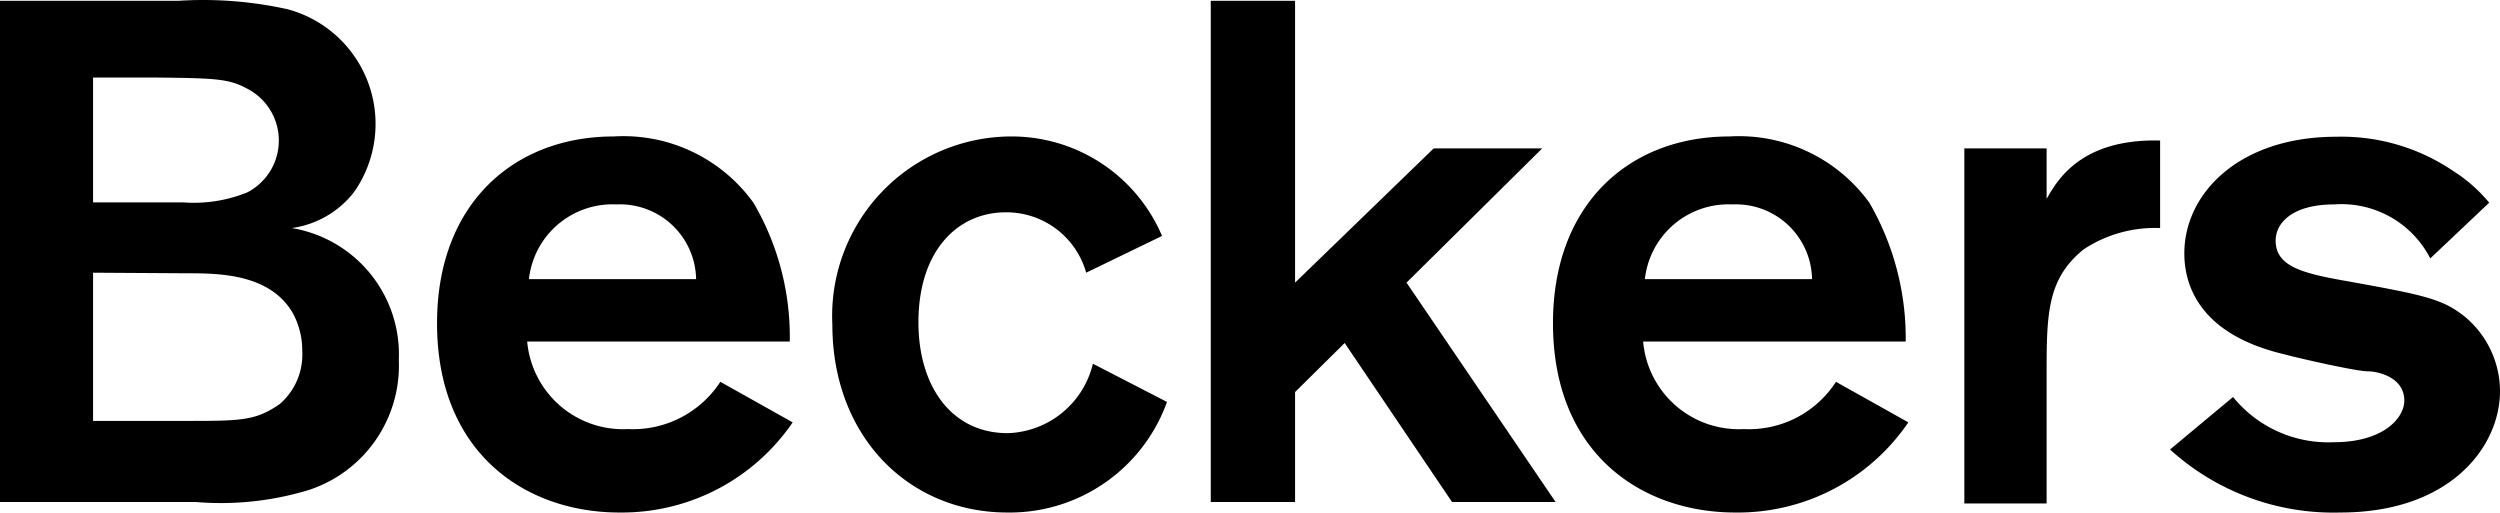 <?xml version="1.0" encoding="UTF-8" standalone="no"?>
<svg
   id="Layer_1"
   data-name="Layer 1"
   viewBox="0 0 85.69 17.57"
   version="1.1"
   sodipodi:docname="beckers.svg"
   width="85.69"
   height="17.57"
   inkscape:version="1.2.2 (732a01da63, 2022-12-09)"
   xmlns:inkscape="http://www.inkscape.org/namespaces/inkscape"
   xmlns:sodipodi="http://sodipodi.sourceforge.net/DTD/sodipodi-0.dtd"
   xmlns="http://www.w3.org/2000/svg"
   xmlns:svg="http://www.w3.org/2000/svg"
   xmlns:rdf="http://www.w3.org/1999/02/22-rdf-syntax-ns#"
   xmlns:cc="http://creativecommons.org/ns#"
   xmlns:dc="http://purl.org/dc/elements/1.1/">
  <sodipodi:namedview
     id="namedview31"
     pagecolor="#505050"
     bordercolor="#ffffff"
     borderopacity="1"
     inkscape:showpageshadow="0"
     inkscape:pageopacity="0"
     inkscape:pagecheckerboard="1"
     inkscape:deskcolor="#505050"
     showgrid="false"
     inkscape:zoom="12.980769"
     inkscape:cx="37.979261"
     inkscape:cy="-2.3881483"
     inkscape:window-width="1920"
     inkscape:window-height="1017"
     inkscape:window-x="-8"
     inkscape:window-y="-8"
     inkscape:window-maximized="1"
     inkscape:current-layer="Layer_1" />
  <defs
     id="defs4">
    <style
       id="style2">.cls-1{fill:#008cff;}.cls-2{fill:red;}.cls-3{fill:#fff500;}.cls-4{fill:#78c800;}</style>
  </defs>
  <title
     id="title6">beckers_logo</title>
  <path
     d="m 0,0.027 h 6.12 a 13.37,13.37 0 0 1 3.74,0.29 4.07,4.07 0 0 1 2.28,6.26 3.26,3.26 0 0 1 -2.14,1.24 4.39,4.39 0 0 1 3.67,4.52 4.49,4.49 0 0 1 -3.06,4.45 10.34,10.34 0 0 1 -3.9,0.42 H 0 Z M 3.19,2.657 v 4.28 h 1.09 c 0.9,0 1.56,0 2,0 a 4.89,4.89 0 0 0 2.19,-0.34 2,2 0 0 0 0.09,-3.51 c -0.68,-0.38 -1,-0.41 -3.36,-0.43 z m 0,6.69 v 5.08 h 3.16 c 1.9,0 2.41,0 3.24,-0.58 a 2.23,2.23 0 0 0 0.77,-1.8 2.68,2.68 0 0 0 -0.31,-1.29 C 9.27,9.367 7.47,9.367 6.38,9.367 Z"
     id="path8" />
  <path
     d="m 27.17,14.477 a 7.09,7.09 0 0 1 -5.94,3.09 c -3.18,0 -6.25,-2 -6.25,-6.49 0,-4.09 2.63,-6.4 6.06,-6.4 a 5.49,5.49 0 0 1 4.79,2.28 9.08,9.08 0 0 1 1.24,4.75 h -9 a 3.3,3.3 0 0 0 3.46,3 3.57,3.57 0 0 0 3.16,-1.62 z M 23.86,9.567 a 2.61,2.61 0 0 0 -2.73,-2.56 2.88,2.88 0 0 0 -3,2.56 z"
     id="path10" />
  <path
     d="m 37.23,9.347 a 2.84,2.84 0 0 0 -2.75,-2.07 c -1.68,0 -3,1.34 -3,3.77 0,2.19 1.13,3.8 3.06,3.8 a 3.1,3.1 0 0 0 2.92,-2.38 l 2.54,1.31 a 5.73,5.73 0 0 1 -5.47,3.79 c -3.38,0 -6,-2.6 -6,-6.44 a 6.15,6.15 0 0 1 6.13,-6.45 5.6,5.6 0 0 1 5.17,3.41 z"
     id="path12" />
  <path
     d="M 44.39,0.027 V 9.687 l 4.75,-4.6 h 3.72 l -4.65,4.6 5.11,7.52 h -3.55 l -3.68,-5.45 -1.7,1.68 v 3.77 H 41.5 V 0.027 Z"
     id="path14" />
  <path
     d="m 65.41,14.477 a 7.06,7.06 0 0 1 -5.93,3.09 c -3.19,0 -6.25,-2 -6.25,-6.49 0,-4.09 2.62,-6.4 6.05,-6.4 a 5.52,5.52 0 0 1 4.8,2.28 9.27,9.27 0 0 1 1.24,4.75 h -9 a 3.29,3.29 0 0 0 3.45,3 3.55,3.55 0 0 0 3.16,-1.62 z m -3.3,-4.91 a 2.61,2.61 0 0 0 -2.73,-2.56 2.88,2.88 0 0 0 -3,2.56 z"
     id="path16" />
  <path
     d="m 70.15,5.087 v 1.73 c 0.36,-0.63 1.17,-2.07 3.89,-2 v 3 a 4.42,4.42 0 0 0 -2.62,0.73 c -1.24,1 -1.27,2.19 -1.27,4.21 v 4.5 H 67.33 V 5.087 Z"
     id="path18" />
  <path
     d="m 76.54,13.607 a 4.2,4.2 0 0 0 3.46,1.55 c 1.68,0 2.41,-0.82 2.41,-1.43 0,-0.78 -0.87,-1 -1.26,-1 -0.39,0 -2.41,-0.46 -2.84,-0.58 -2.91,-0.68 -3.44,-2.36 -3.44,-3.46 0,-2.06 1.88,-4 5.21,-4 a 6.82,6.82 0 0 1 4,1.17 5.27,5.27 0 0 1 1.24,1.09 l -2.02,1.91 a 3.42,3.42 0 0 0 -3.3,-1.85 c -1.39,0 -2,0.61 -2,1.24 0,0.88 0.9,1.12 2.45,1.39 2.54,0.46 3.24,0.59 4,1.19 a 3.33,3.33 0 0 1 1.24,2.58 c 0,1.9 -1.7,4.16 -5.47,4.16 a 8.33,8.33 0 0 1 -5.84,-2.16 z"
     id="path20" />
</svg>
